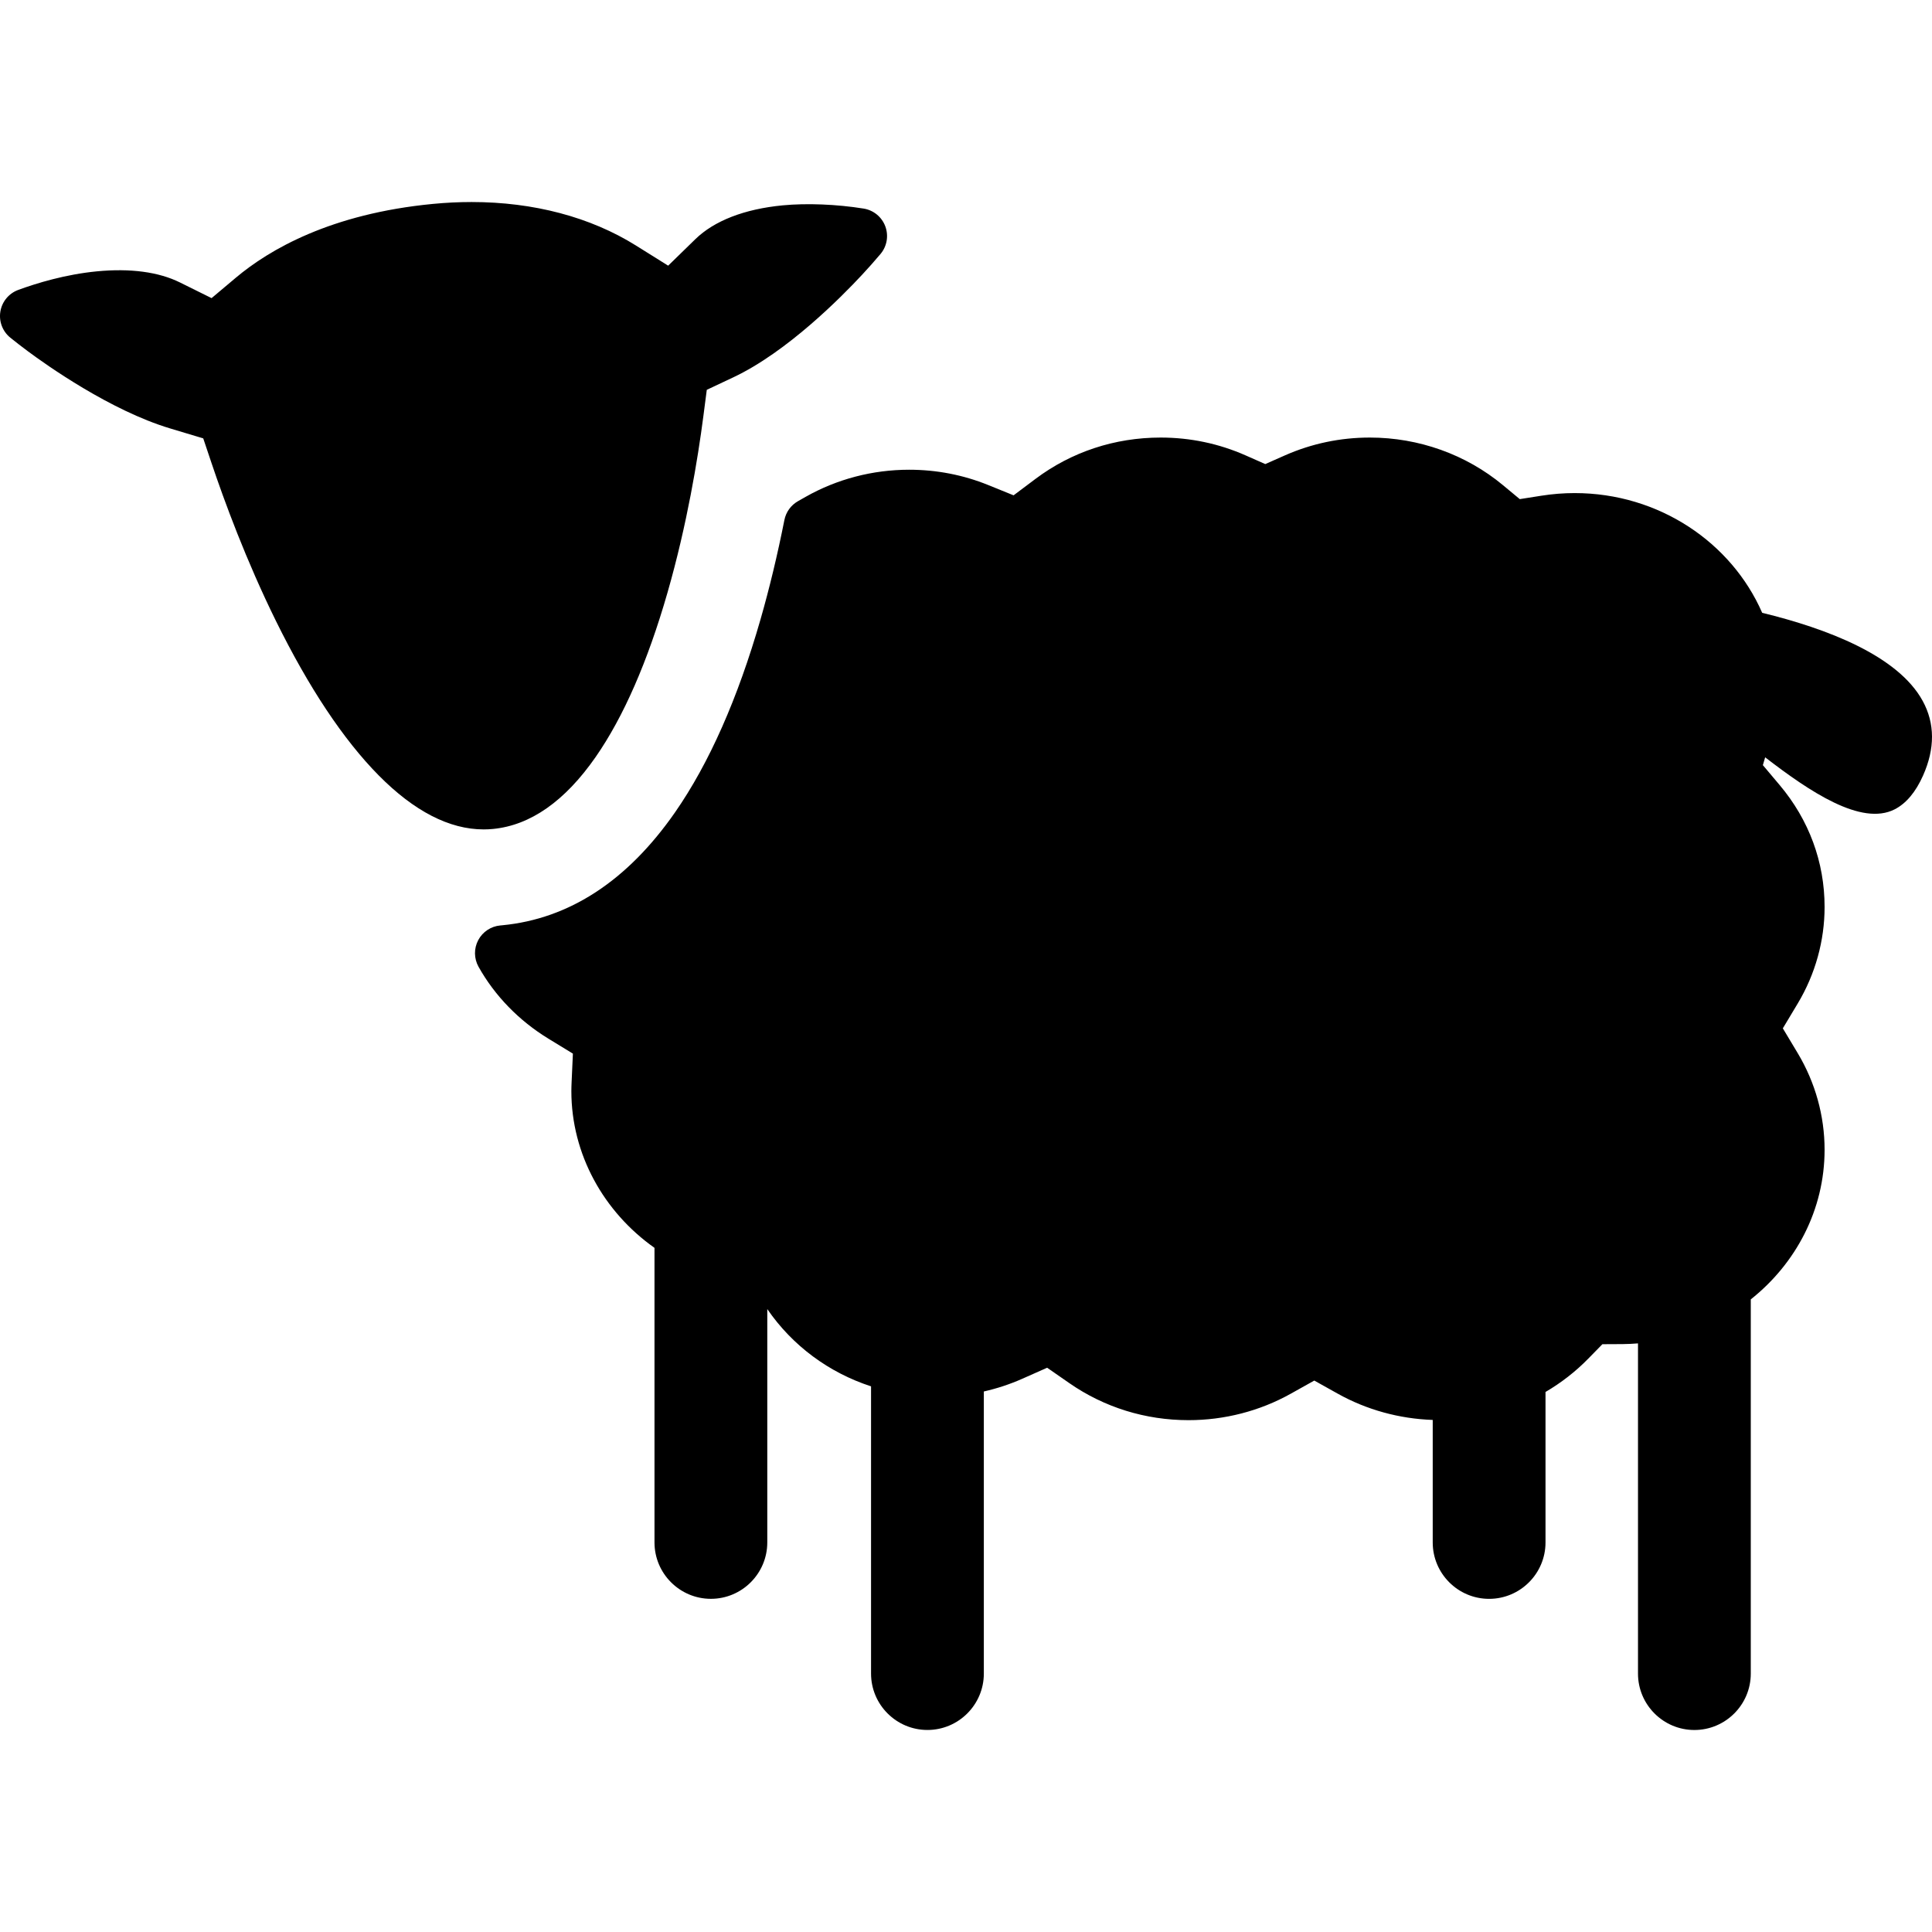 <?xml version="1.0" encoding="UTF-8"?> <svg xmlns="http://www.w3.org/2000/svg" xmlns:xlink="http://www.w3.org/1999/xlink" version="1.1" id="Capa_1" x="0px" y="0px" width="428.236px" height="428.237px" viewBox="0 0 428.236 428.237" style="enable-background:new 0 0 428.236 428.237;" xml:space="preserve"> <g> <g> <path d="M109.266,183.742c8.3-0.798,15.955-6.162,22.758-15.944c6.174-8.88,11.534-21.144,15.932-36.45 c4.336-15.101,6.718-29.61,7.952-39.123l0.755-5.819l5.861-2.76c11.938-5.624,23.967-17.795,28.582-22.765 c1.401-1.508,2.769-3.05,4.061-4.582c1.433-1.699,1.84-4.039,1.067-6.122c-0.772-2.085-2.607-3.591-4.801-3.944 c-5.968-0.96-12.598-1.229-17.956-0.715c-8.457,0.814-15.146,3.405-19.349,7.494l-6.026,5.874l-7.14-4.465 c-10.086-6.307-22.683-9.641-36.433-9.641c-2.818,0-5.707,0.142-8.586,0.419c-22.6,2.174-36.224,10.098-43.676,16.364l-5.37,4.518 l-7.005-3.471c-4.719-2.335-11-3.177-18.373-2.469c-6.997,0.672-13.366,2.613-17.477,4.123c-2.086,0.766-3.599,2.596-3.96,4.788 c-0.361,2.192,0.485,4.41,2.217,5.804c1.26,1.015,2.572,2.028,3.896,3.013C10.232,80.87,24.43,90.971,37.68,94.954l7.369,2.217 l1.766,5.26c2.917,8.691,7.769,21.846,14.326,35.159c7.308,14.832,14.978,26.363,22.794,34.275 c7.855,7.946,15.683,11.977,23.268,11.977C107.894,183.842,108.59,183.807,109.266,183.742z"></path> <path d="M426.168,155.353c-5.494-10.029-21.202-16.025-35.572-19.52c-6.795-15.568-22.868-26.54-41.573-26.54 c-2.428,0-4.905,0.196-7.371,0.584l-4.788,0.755l-3.732-3.098c-8.188-6.801-18.663-10.547-29.495-10.547 c-6.562,0-12.905,1.332-18.855,3.962l-4.331,1.916l-4.334-1.916c-5.95-2.629-12.295-3.962-18.858-3.962 c-10.157,0-19.752,3.17-27.746,9.167l-4.848,3.638l-5.617-2.279c-5.559-2.252-11.46-3.395-17.546-3.395 c-8.068,0-15.994,2.076-22.922,6.005l-1.708,0.97c-1.562,0.885-2.659,2.405-3.008,4.166c-1.521,7.676-3.301,15.081-5.287,22.008 c-5.044,17.562-11.415,31.953-18.938,42.773c-10.565,15.194-23.456,23.623-38.307,25.051l-0.423,0.039 c-2.083,0.184-3.933,1.41-4.91,3.259c-0.979,1.849-0.952,4.068,0.066,5.894c3.603,6.442,8.964,11.957,15.505,15.951l5.414,3.306 l-0.287,6.336c-0.029,0.654-0.053,1.32-0.053,1.991c0,13.981,7.174,26.772,18.427,34.724v65.295c0,6.894,5.607,12.5,12.5,12.5 s12.5-5.606,12.5-12.5v-51.723c5.601,8.15,13.675,14.09,23,17.126v63.665c0,6.894,5.607,12.5,12.5,12.5s12.5-5.606,12.5-12.5 v-62.527c2.915-0.662,5.765-1.596,8.524-2.819l5.511-2.445l4.952,3.437c7.718,5.354,16.84,8.184,26.381,8.184 c7.961,0,15.794-2.023,22.65-5.855l5.228-2.922l5.229,2.92c6.393,3.569,13.628,5.549,21.024,5.807v27.156 c0,6.894,5.606,12.5,12.5,12.5c6.893,0,12.5-5.606,12.5-12.5v-33.355c3.44-2.014,6.632-4.48,9.482-7.393l3.129-3.195l4.475-0.023 c1.148-0.008,2.286-0.068,3.414-0.156v73.192c0,6.894,5.606,12.5,12.5,12.5c6.893,0,12.5-5.606,12.5-12.5v-82.948 c9.982-7.918,16.359-19.863,16.359-33.17c0-7.502-2.058-14.898-5.948-21.396l-3.307-5.513l3.307-5.515 c3.892-6.493,5.948-13.892,5.948-21.393c0-9.944-3.447-19.291-9.97-27.027l-3.711-4.404l0.509-1.734 c9.862,7.605,21.318,15.301,28.704,11.531c2.539-1.297,4.655-3.811,6.287-7.474C428.926,165.909,428.898,160.338,426.168,155.353z "></path> </g> </g> <g> </g> <g> </g> <g> </g> <g> </g> <g> </g> <g> </g> <g> </g> <g> </g> <g> </g> <g> </g> <g> </g> <g> </g> <g> </g> <g> </g> <g> </g> </svg> 